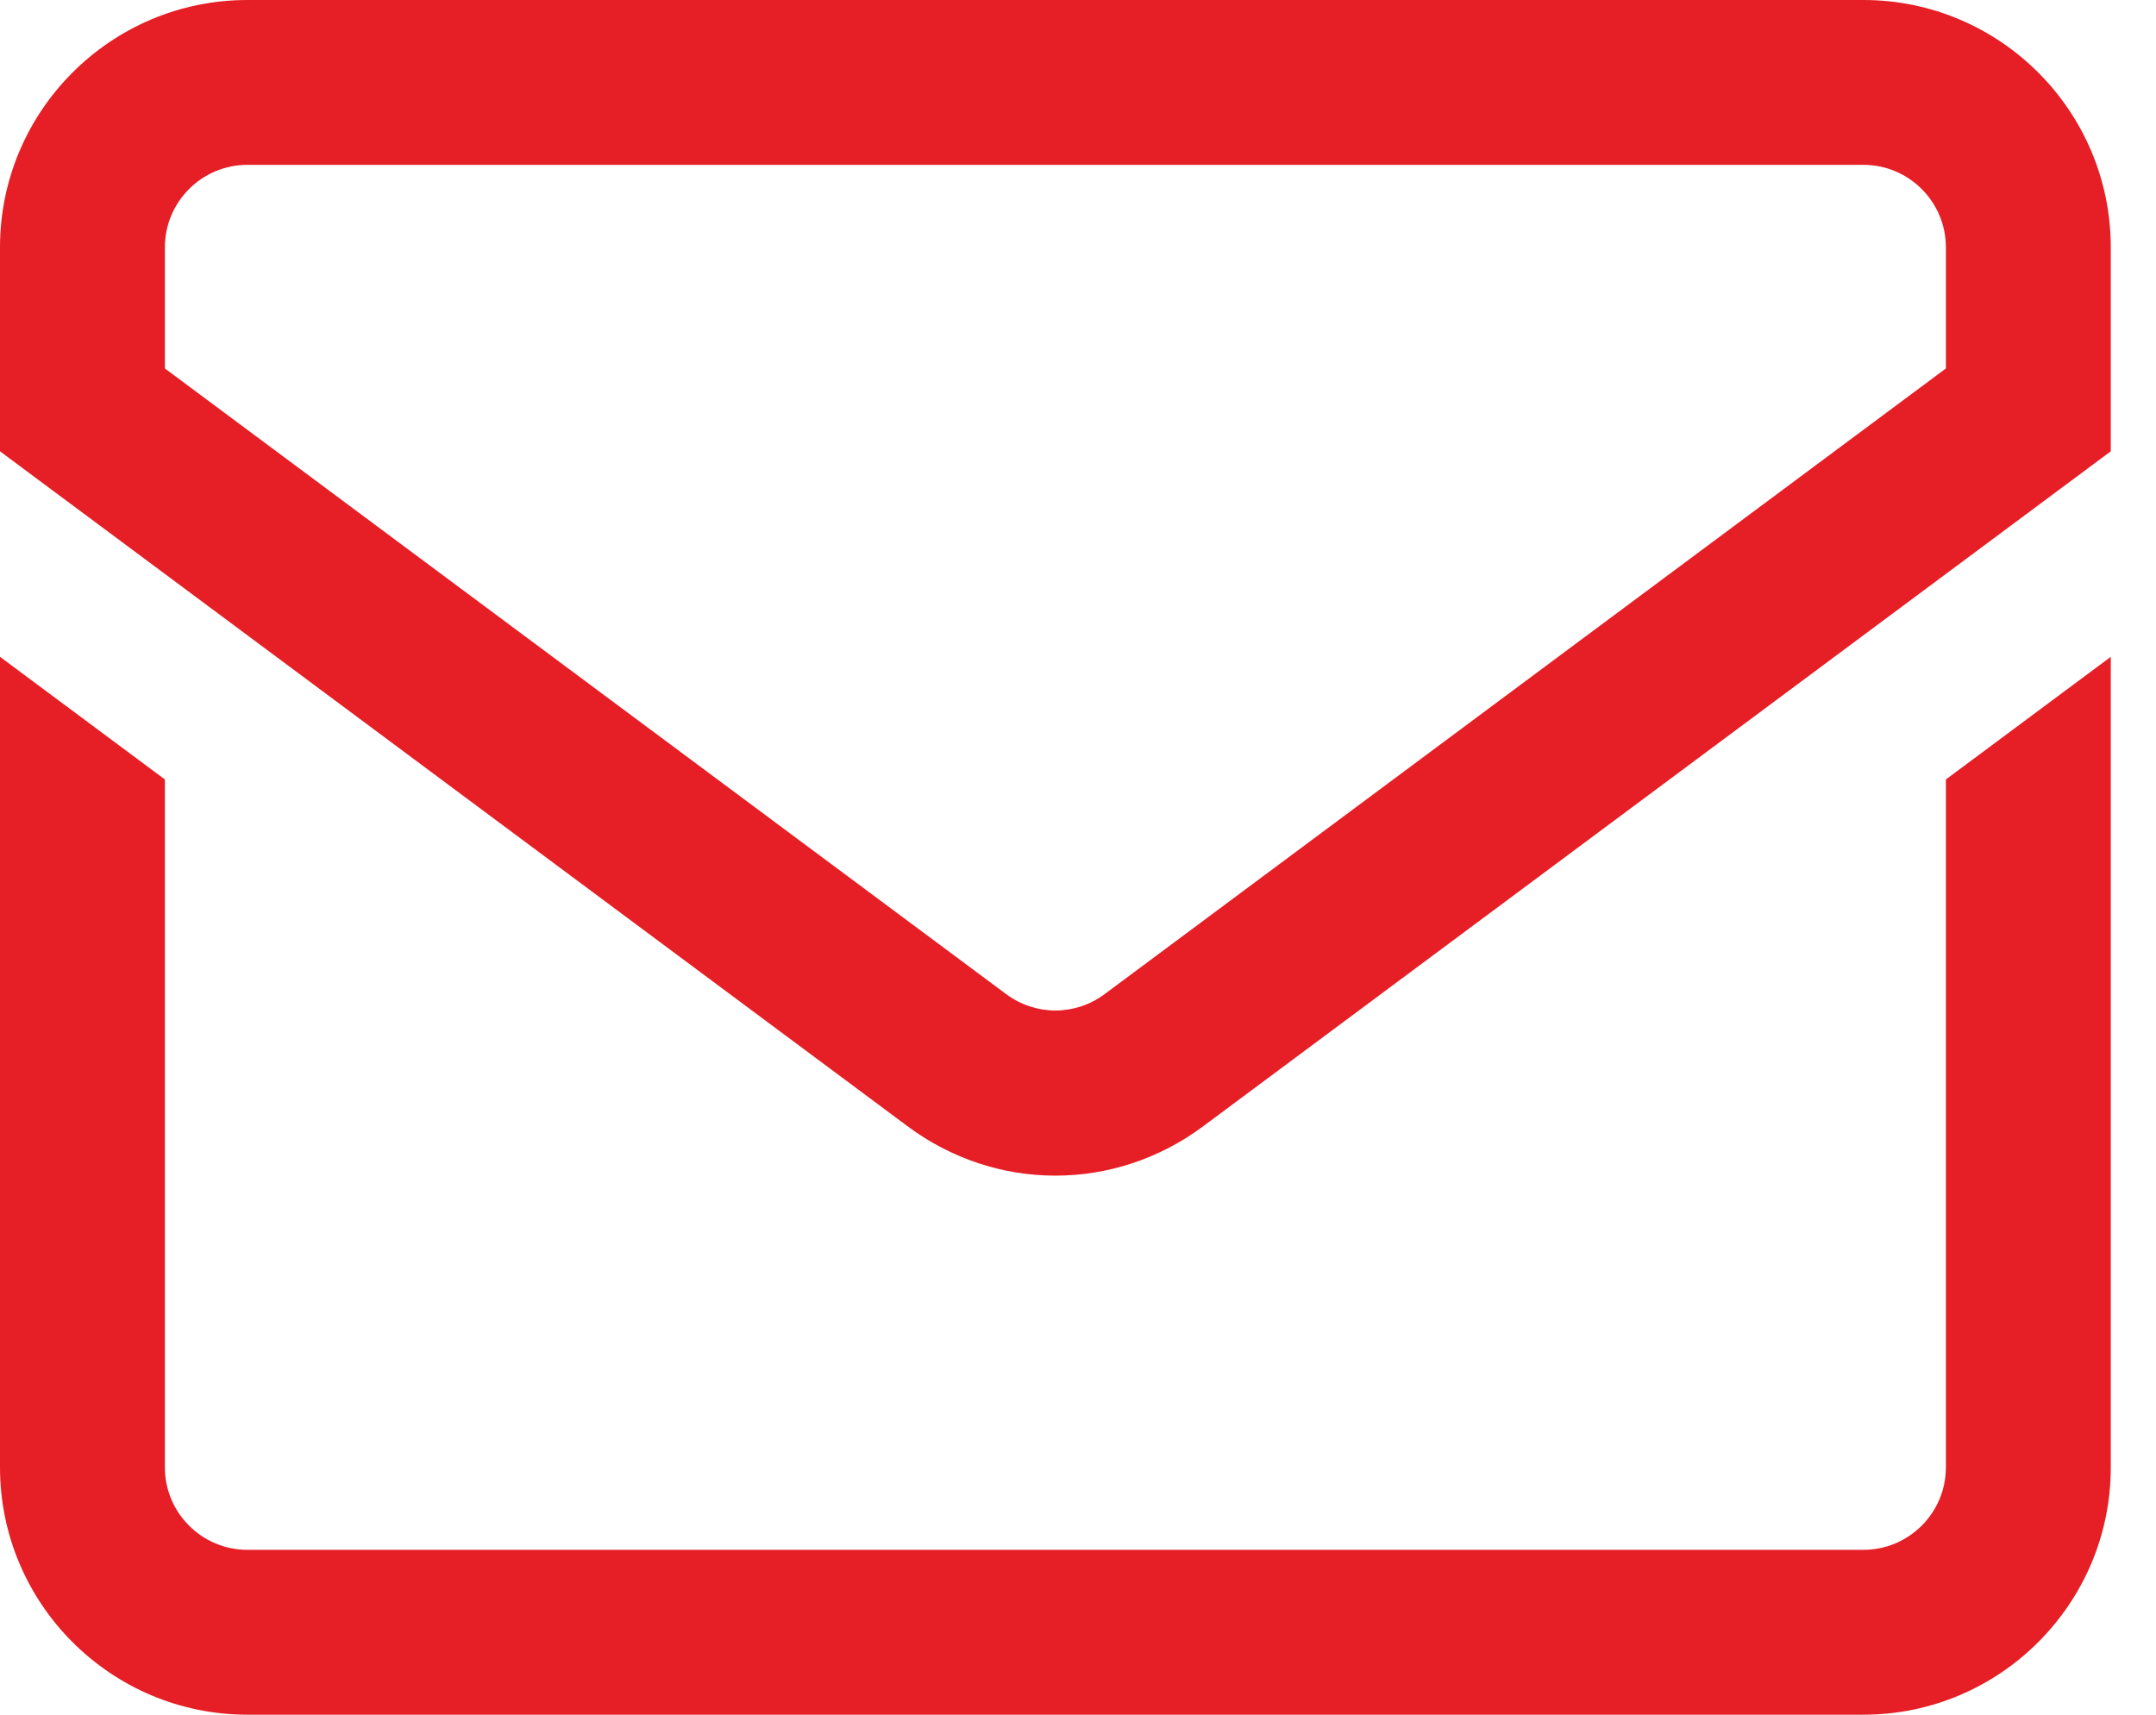 <svg width="44" height="35" viewBox="0 0 44 35" fill="none" xmlns="http://www.w3.org/2000/svg">
<path d="M38.029 0H5.048C2.265 0 0 2.265 0 5.048V9.212L18.526 22.992C19.427 23.662 20.483 23.997 21.538 23.997C22.594 23.997 23.65 23.662 24.551 22.992L43.077 9.212V5.048C43.077 2.265 40.812 0 38.029 0ZM39.712 7.521L22.543 20.292C21.942 20.738 21.135 20.738 20.534 20.292L3.365 7.521V5.048C3.365 4.12 4.12 3.365 5.048 3.365H38.029C38.957 3.365 39.712 4.12 39.712 5.048V7.521ZM39.712 15.91L43.077 13.407V29.952C43.077 32.735 40.812 35 38.029 35H5.048C2.265 35 0 32.735 0 29.952V13.407L3.365 15.91V29.952C3.365 30.88 4.12 31.635 5.048 31.635H38.029C38.957 31.635 39.712 30.88 39.712 29.952V15.91Z" fill="#E61E25"/>
</svg>
